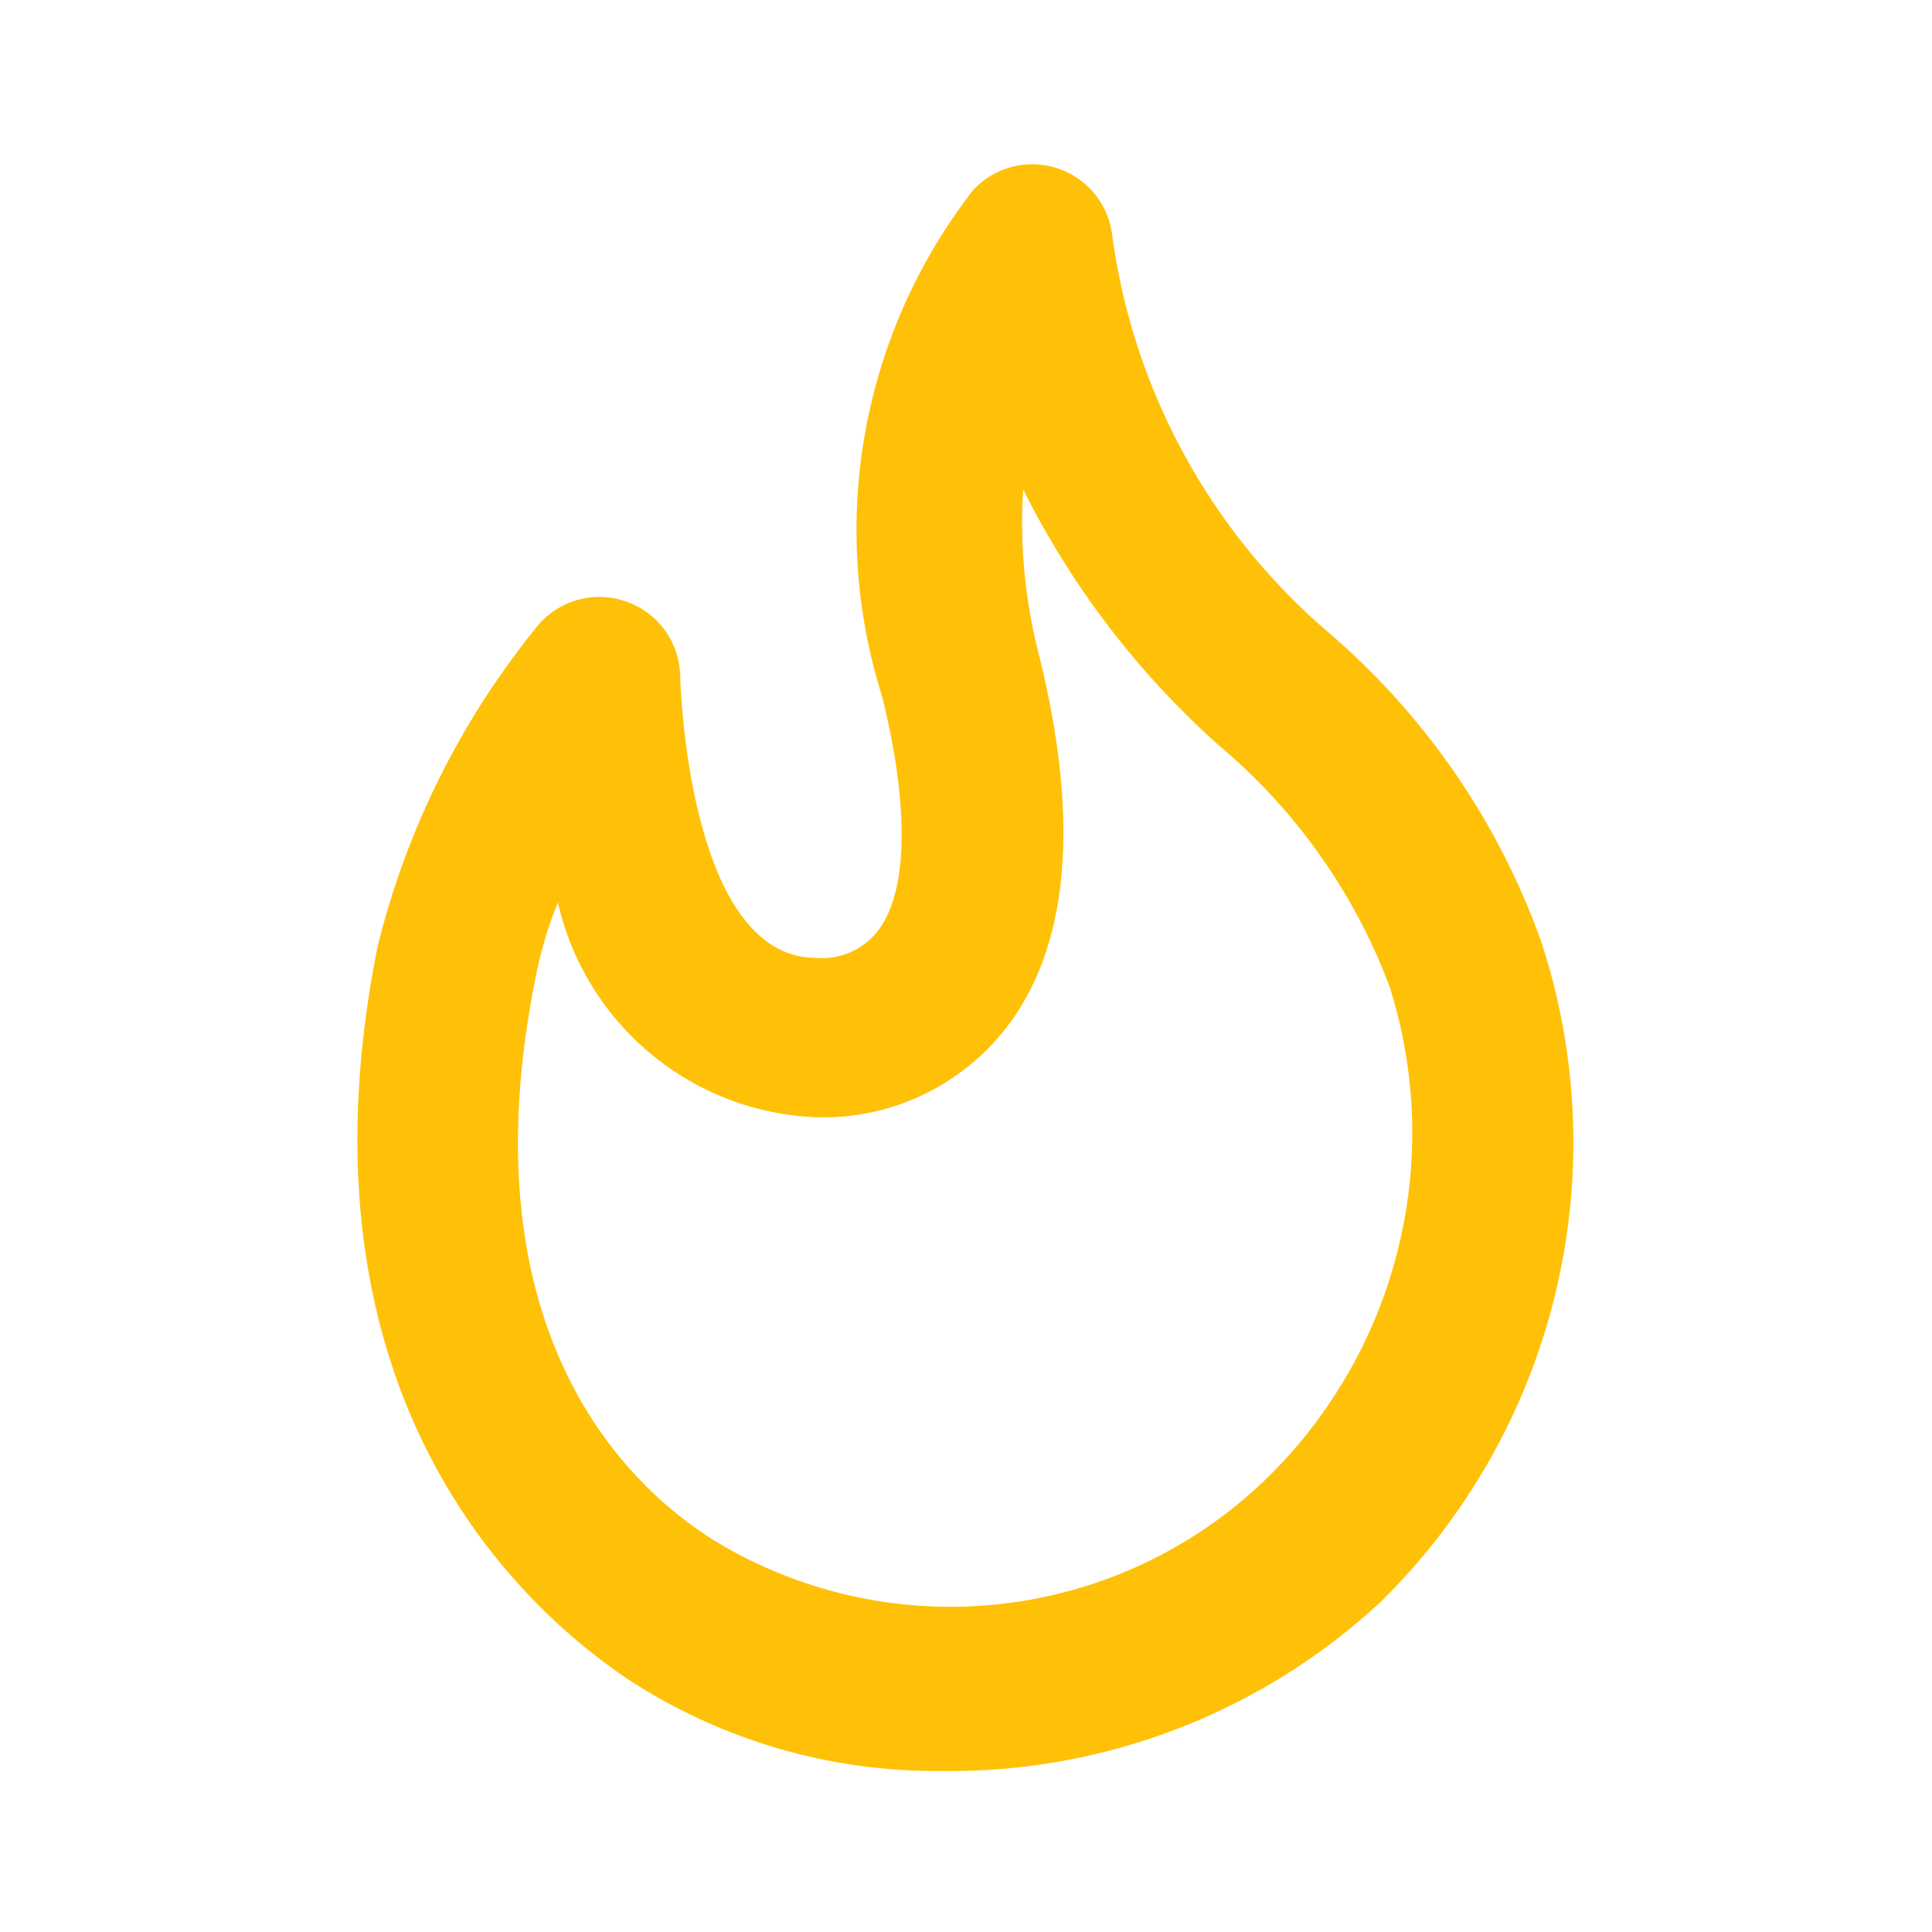 <?xml version="1.0" encoding="UTF-8"?> <svg xmlns="http://www.w3.org/2000/svg" width="40" height="40" viewBox="0 0 40 40" fill="none"><path d="M19.483 36.667C17.182 36.687 14.926 36.026 13 34.767C10.817 33.3 5.95 28.917 7.817 19.6C8.418 17.157 9.557 14.88 11.15 12.933C11.373 12.675 11.671 12.492 12.002 12.409C12.332 12.325 12.681 12.346 13 12.467C13.316 12.585 13.589 12.796 13.783 13.073C13.976 13.35 14.081 13.679 14.083 14.017C14.083 14.017 14.217 19.833 16.9 19.833C17.14 19.853 17.381 19.812 17.602 19.717C17.823 19.621 18.017 19.472 18.167 19.283C18.8 18.483 18.833 16.717 18.267 14.433C17.706 12.661 17.585 10.78 17.913 8.951C18.241 7.122 19.009 5.4 20.15 3.933C20.362 3.704 20.635 3.54 20.936 3.458C21.237 3.377 21.555 3.381 21.854 3.472C22.153 3.562 22.42 3.734 22.626 3.969C22.831 4.204 22.967 4.492 23.017 4.8C23.437 8.045 25.053 11.017 27.55 13.133C29.535 14.846 31.04 17.046 31.917 19.517C32.687 21.877 32.783 24.405 32.194 26.816C31.605 29.228 30.355 31.427 28.583 33.167C26.113 35.461 22.854 36.714 19.483 36.667ZM11.55 18.683C11.342 19.194 11.186 19.725 11.083 20.267C9.667 27.333 12.75 30.65 14.85 31.933C16.619 32.991 18.686 33.439 20.734 33.207C22.781 32.975 24.696 32.077 26.183 30.65C27.525 29.355 28.479 27.71 28.935 25.902C29.392 24.093 29.333 22.194 28.767 20.417C28.034 18.472 26.811 16.749 25.217 15.417C23.551 13.925 22.183 12.133 21.183 10.133C21.11 11.294 21.223 12.458 21.517 13.583C22.367 17.017 22.133 19.617 20.817 21.3C20.355 21.888 19.761 22.36 19.084 22.679C18.407 22.997 17.665 23.153 16.917 23.133C15.657 23.087 14.447 22.626 13.476 21.821C12.506 21.016 11.829 19.913 11.55 18.683Z" fill="#FFC107"></path></svg> 